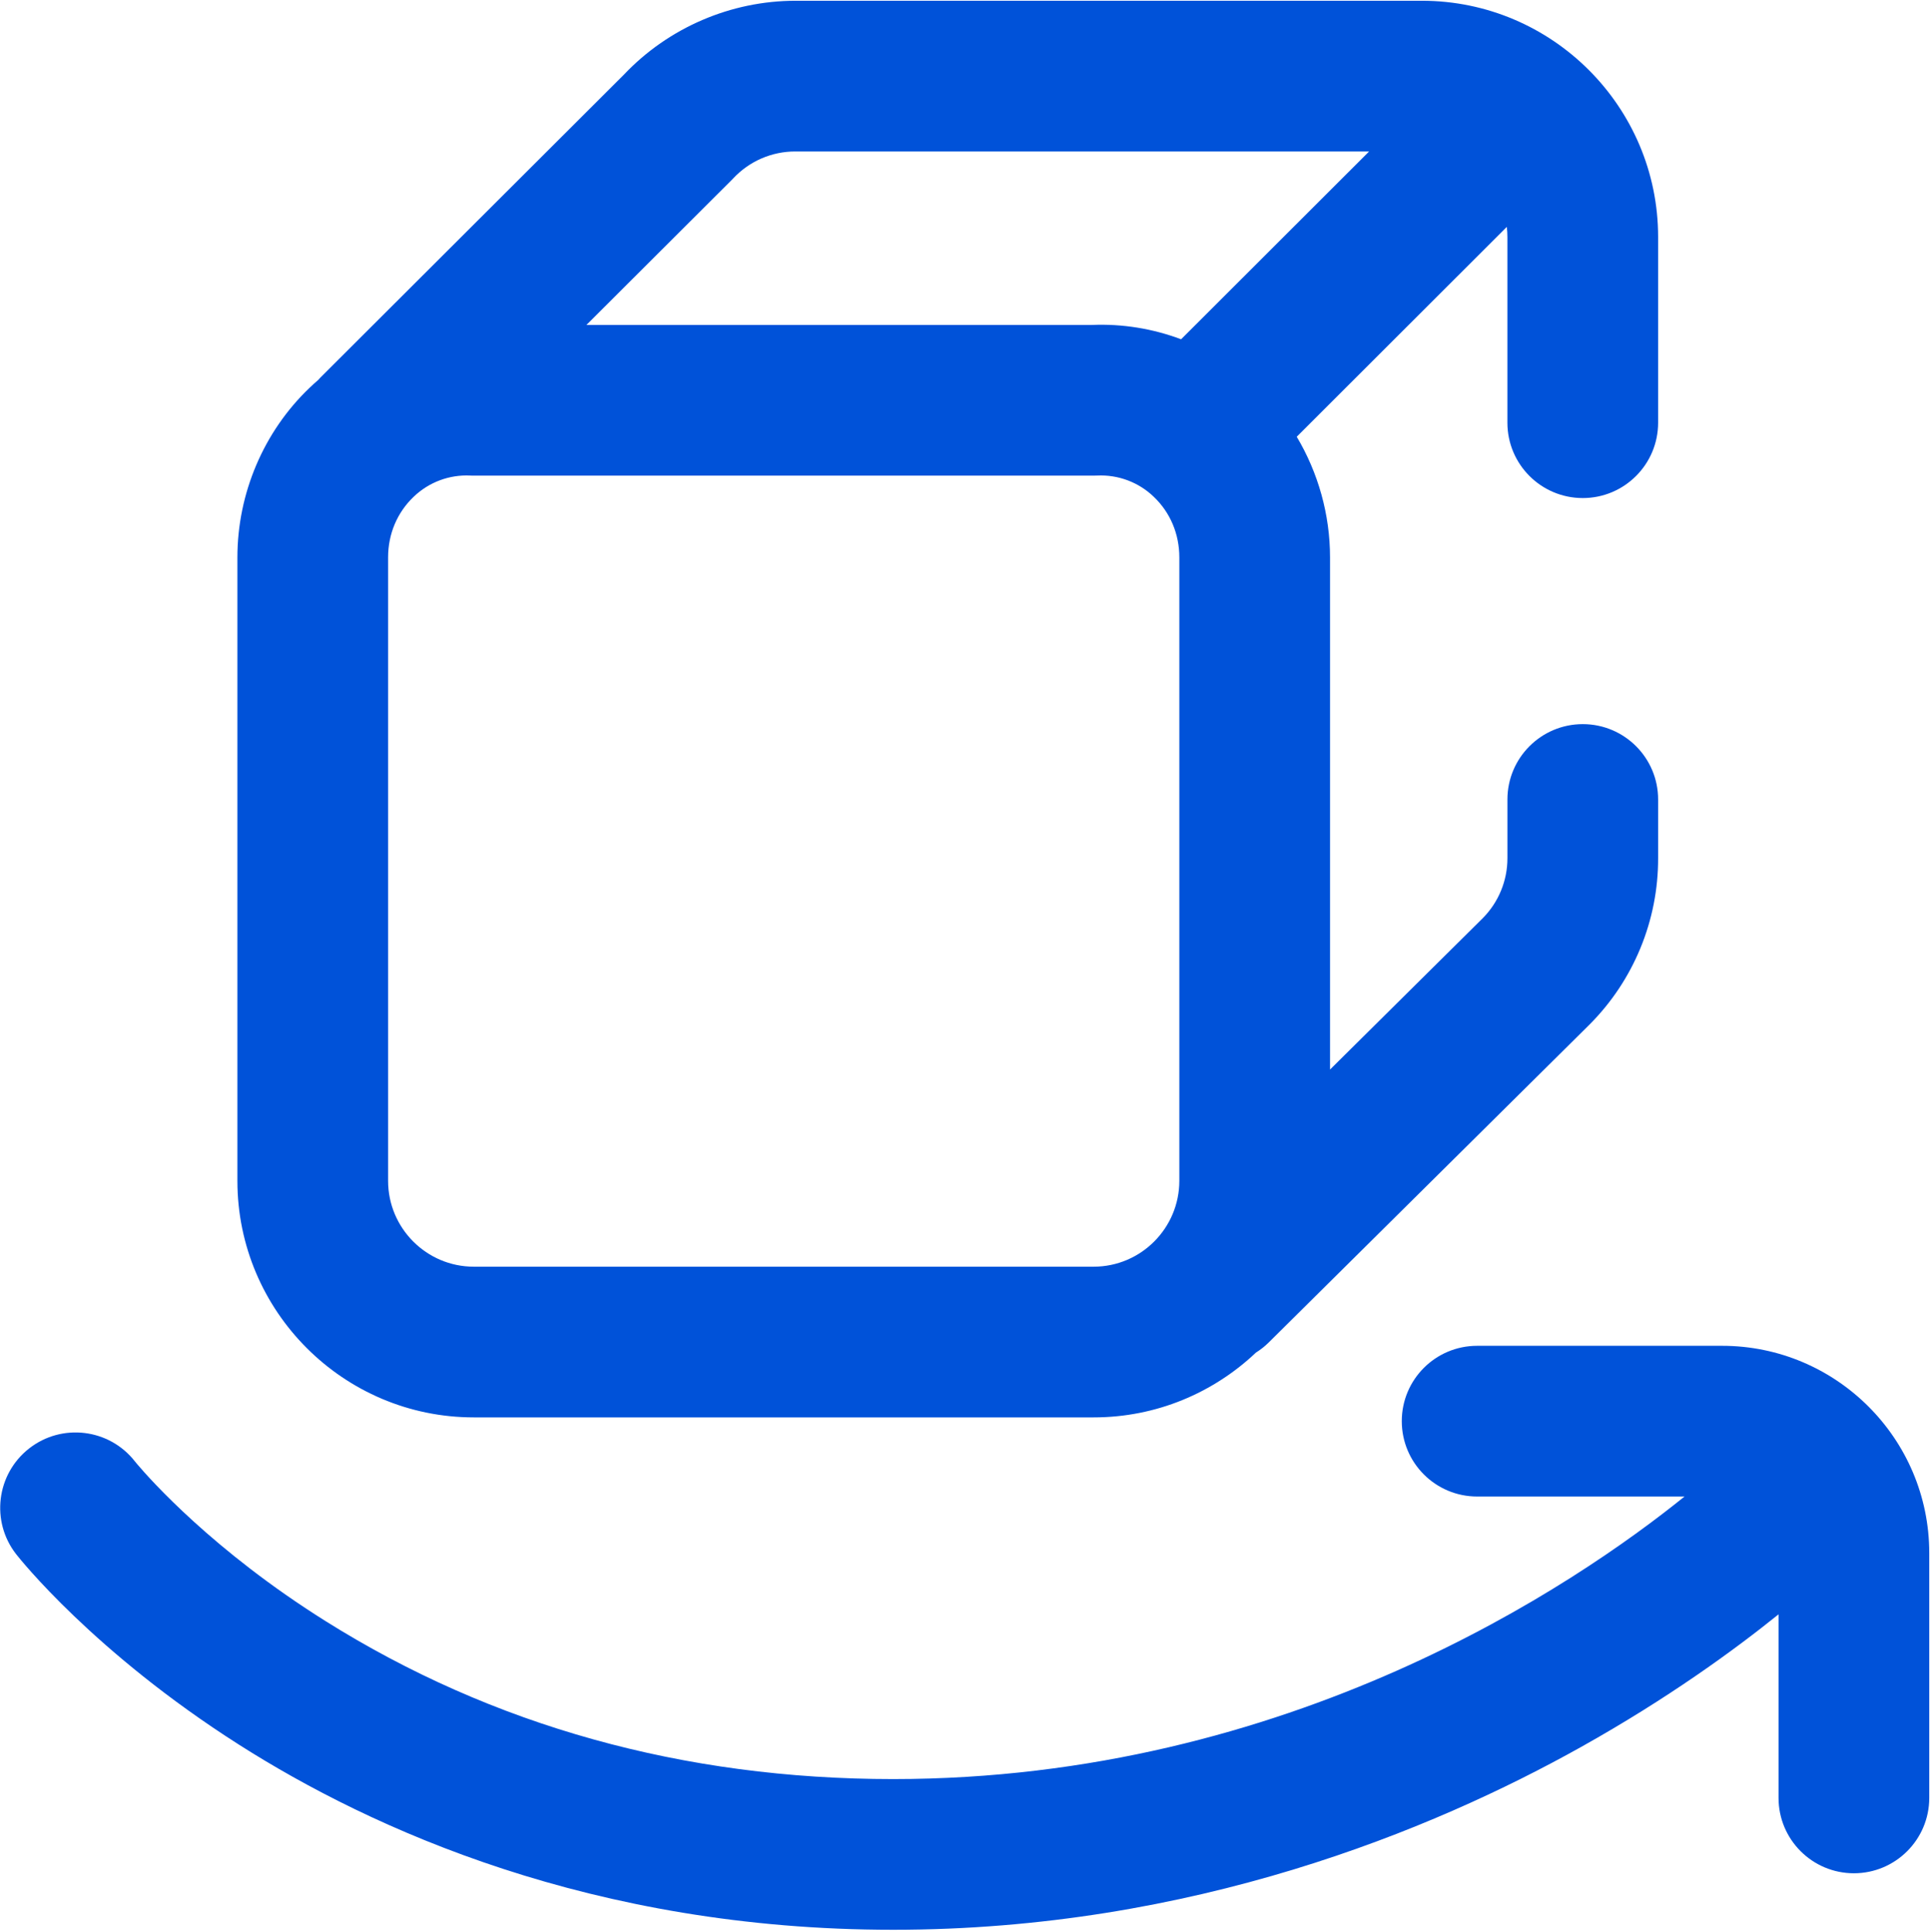 <?xml version="1.0" encoding="utf-8"?>
<!-- Generator: Adobe Illustrator 16.0.0, SVG Export Plug-In . SVG Version: 6.00 Build 0)  -->
<!DOCTYPE svg PUBLIC "-//W3C//DTD SVG 1.1//EN" "http://www.w3.org/Graphics/SVG/1.1/DTD/svg11.dtd">
<svg version="1.1" id="图层_1" xmlns="http://www.w3.org/2000/svg" xmlns:xlink="http://www.w3.org/1999/xlink" x="0px" y="0px"
	 width="818px" height="819px" viewBox="0 0 818 819" enable-background="new 0 0 818 819" xml:space="preserve">
<path fill="#0052D9" d="M200.797,600.838h262.736c26.599,0,50.797-10.454,68.75-27.45c1.918-1.214,3.754-2.64,5.438-4.305
	l135.756-134.554l0.168-0.168c18.715-18.727,29.196-44.145,29.125-70.621v-24.835c0-17.64-14.296-31.942-31.937-31.942
	c-17.638,0-31.934,14.302-31.934,31.942v24.835c0.023,9.557-3.747,18.73-10.484,25.508l-64.702,64.139V236.285
	c0-18.136-5.004-35.846-14.113-51.145l89.039-88.954c0.163,1.41,0.252,2.837,0.252,4.29v78.71c0,17.643,14.301,31.946,31.942,31.946
	c17.637,0,31.937-14.303,31.937-31.946v-78.71C702.771,45.257,657.85,0.32,602.64,0.32H337.179
	c-27.392,0-53.864,11.393-72.703,31.282L135.965,159.875c-0.379,0.36-0.692,0.758-1.043,1.133c-1.271,1.098-2.512,2.231-3.731,3.395
	c-19.433,18.553-30.573,44.761-30.573,71.89v264.26C100.617,555.842,145.559,600.838,200.797,600.838L200.797,600.838z
	 M309.94,76.472l0.754-0.774c6.836-7.364,16.438-11.532,26.485-11.489h243.097l-79.687,79.609
	c-12.039-4.532-24.867-6.599-37.72-6.076H248.558L309.94,76.472z M489.026,210.605c6.978,6.657,10.817,15.775,10.817,25.688v264.252
	c0,20.074-16.297,36.405-36.31,36.405H200.797c-20.021,0-36.31-16.331-36.31-36.405V236.293c0-9.913,3.841-19.031,10.817-25.688
	c6.422-6.192,15.117-9.454,24.027-9.013l0.727,0.031h263.475l1.474-0.031C473.912,201.159,482.604,204.416,489.026,210.605
	L489.026,210.605z"/>
<path fill="#0052D9" d="M729.857,570.49c48.43,0,87.828,39.402,87.828,87.84v103.817c0,17.639-14.3,31.94-31.938,31.94
	c-17.637,0-31.938-14.302-31.938-31.94v-77.825c-18.589,14.995-46.847,35.623-83.621,56.188
	c-63.229,35.373-165.159,77.532-291.647,77.532c-127.296,0-221.029-42.67-277.244-78.466c-61.603-39.224-93.121-79.05-94.426-80.722
	C-4,644.962-1.551,624.885,12.34,614.012c13.89-10.87,33.965-8.423,44.832,5.47l0.527,0.641l0.48,0.578
	c5.375,6.349,32.234,36.638,79.742,66.455c70.843,44.46,151.796,67.002,240.619,67.002c168.052,0,289.323-82.571,335.426-119.779
	H626.06c-17.639,0-31.937-14.303-31.937-31.943c0-17.642,14.298-31.944,31.937-31.944H729.857z"/>
</svg>
